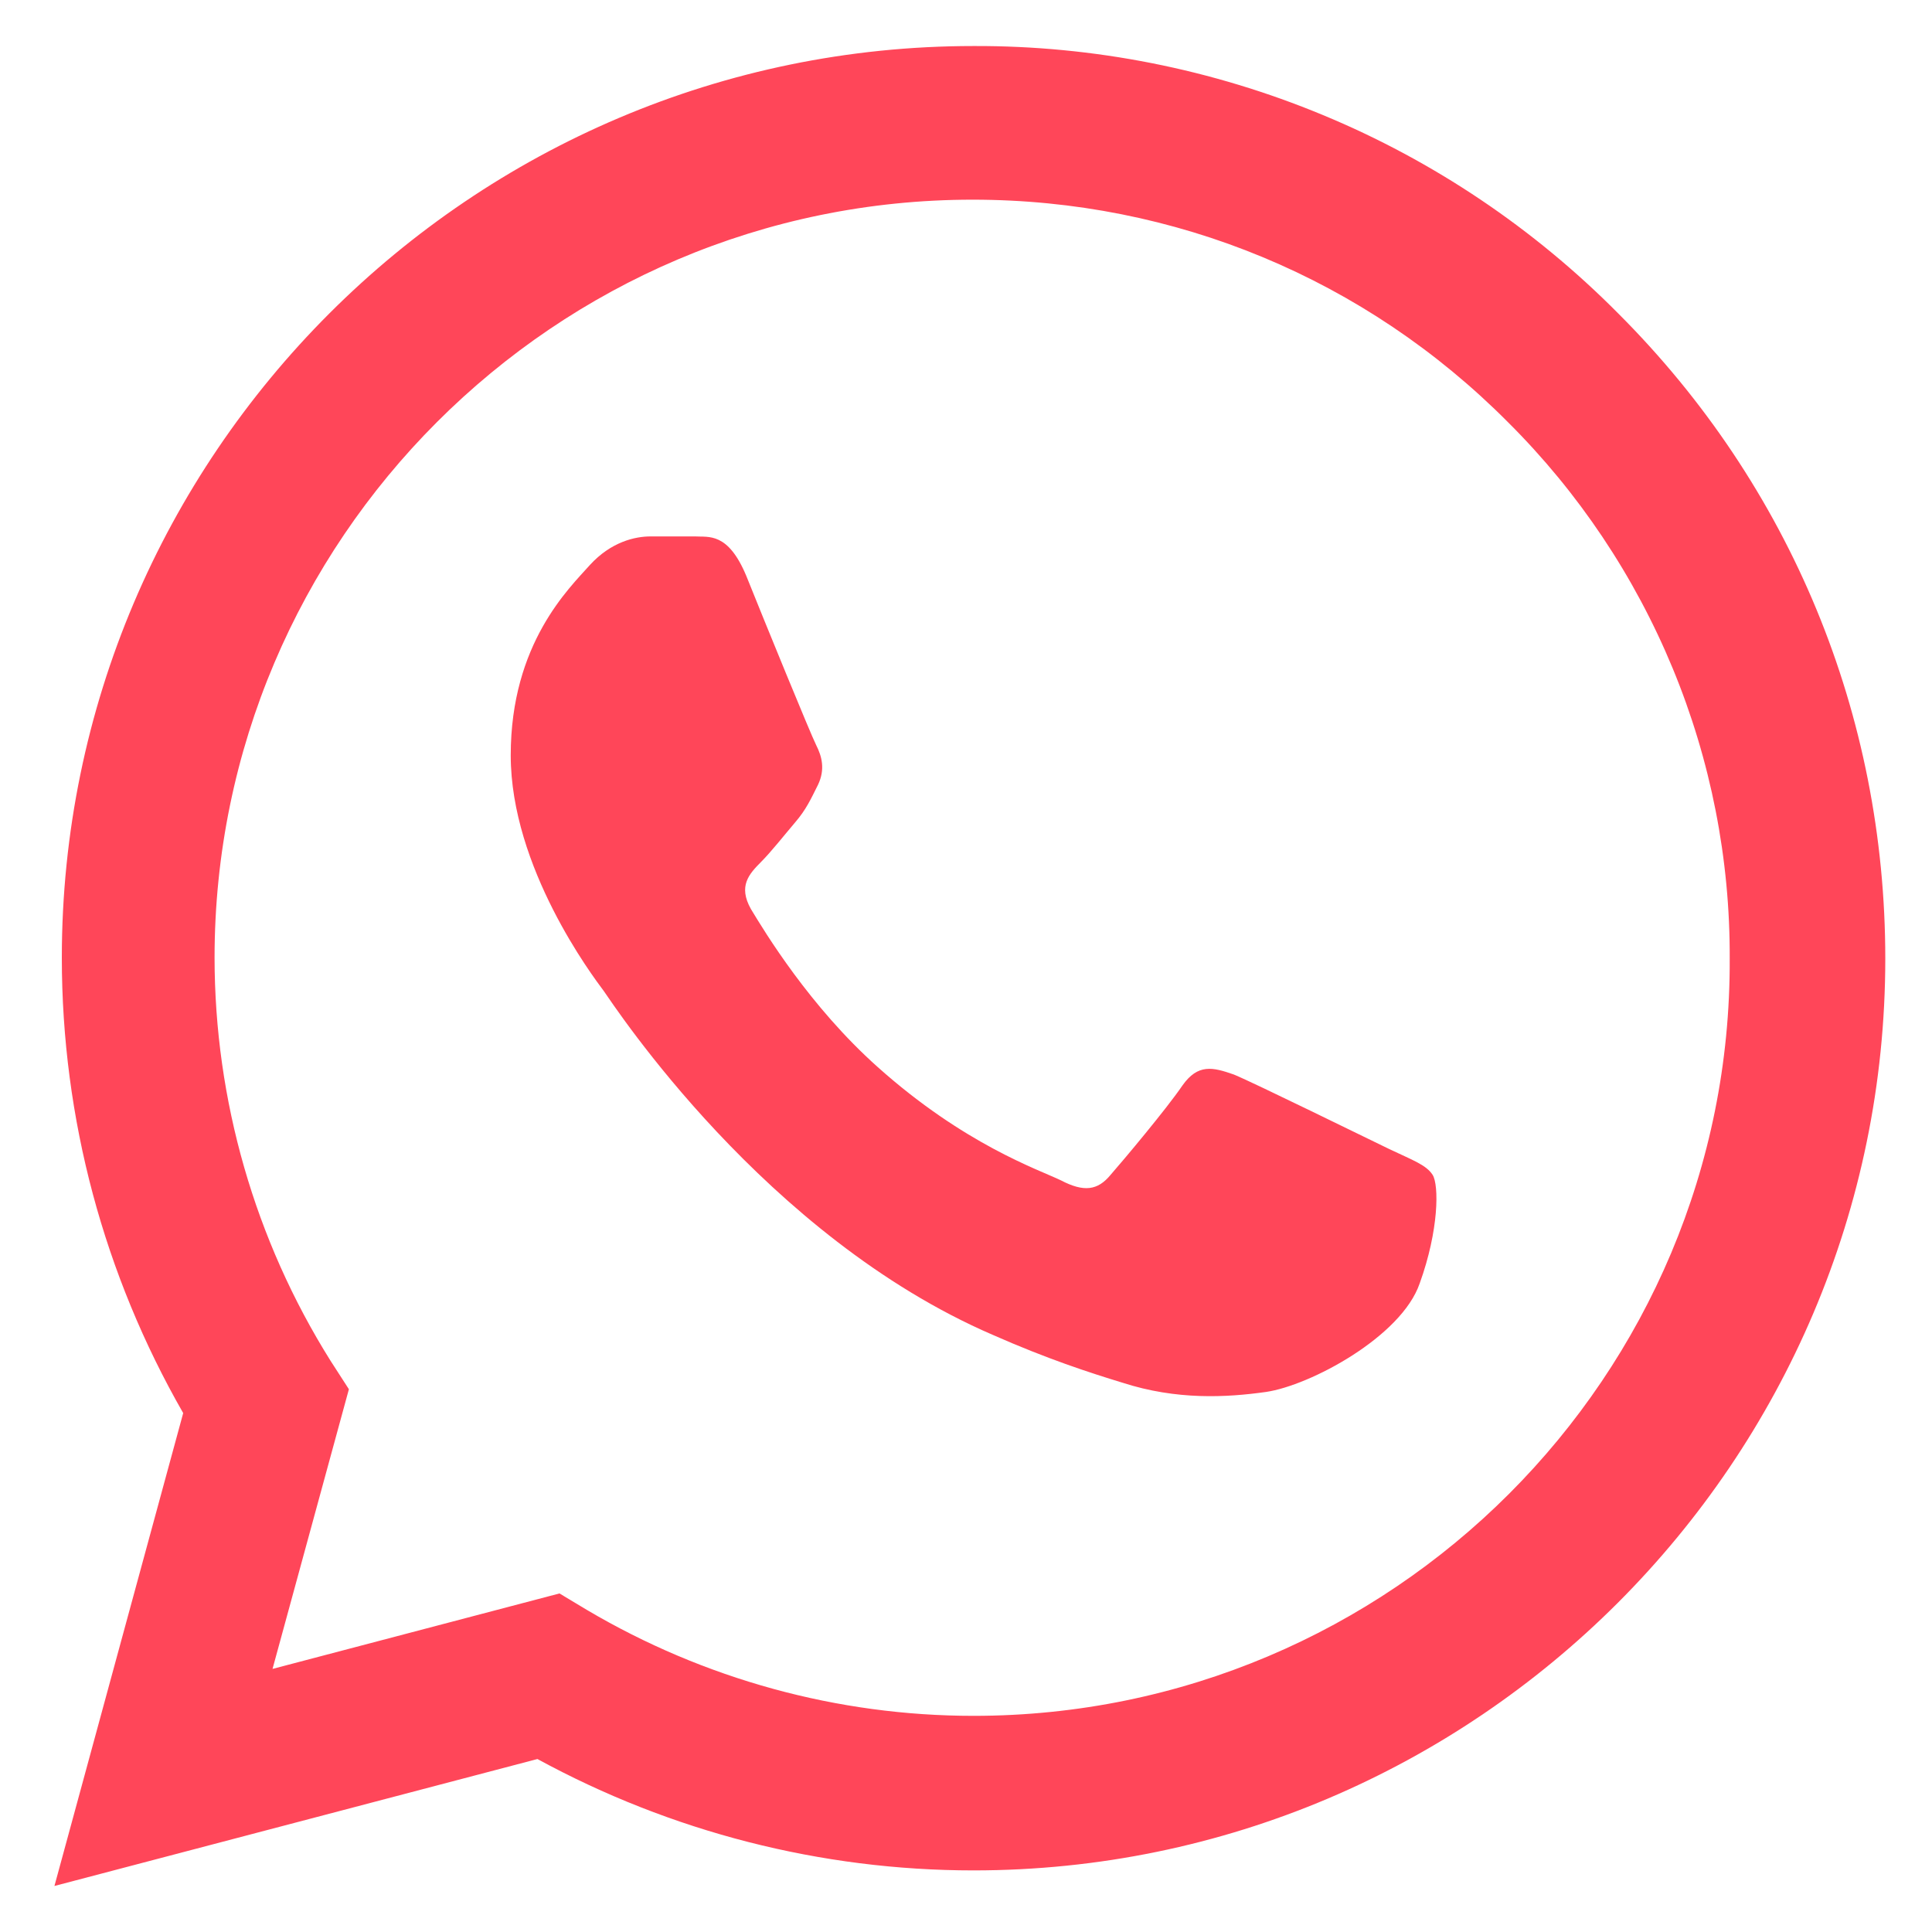 <?xml version="1.0" encoding="UTF-8"?> <svg xmlns="http://www.w3.org/2000/svg" viewBox="0 0 17.00 17.00" data-guides="{&quot;vertical&quot;:[],&quot;horizontal&quot;:[]}"><path fill="#ff4659" stroke="none" fill-opacity="1" stroke-width="1" stroke-opacity="1" alignment-baseline="baseline" baseline-shift="baseline" id="tSvgbde8ce61ae" title="Path 1" d="M14.241 2.76C13.499 2.011 12.615 1.416 11.64 1.012C10.666 0.608 9.621 0.401 8.566 0.405C4.146 0.405 0.544 4.007 0.544 8.427C0.544 9.844 0.916 11.22 1.612 12.434C1.235 13.821 0.857 15.208 0.479 16.595C1.896 16.223 3.312 15.851 4.729 15.478C5.903 16.118 7.222 16.458 8.566 16.458C12.986 16.458 16.589 12.855 16.589 8.435C16.589 6.29 15.755 4.274 14.241 2.76ZM8.566 15.098C7.368 15.098 6.194 14.774 5.166 14.167C5.085 14.118 5.004 14.07 4.923 14.021C4.082 14.242 3.24 14.464 2.398 14.685C2.622 13.864 2.846 13.044 3.07 12.224C3.016 12.14 2.962 12.057 2.908 11.973C2.242 10.91 1.889 9.681 1.888 8.427C1.888 4.752 4.883 1.757 8.558 1.757C10.339 1.757 12.015 2.453 13.27 3.716C13.891 4.334 14.383 5.07 14.718 5.88C15.053 6.69 15.224 7.559 15.22 8.435C15.237 12.111 12.242 15.098 8.566 15.098ZM12.225 10.111C12.023 10.014 11.035 9.528 10.857 9.455C10.671 9.39 10.541 9.358 10.404 9.552C10.266 9.755 9.886 10.208 9.772 10.338C9.659 10.475 9.538 10.492 9.335 10.386C9.133 10.289 8.485 10.07 7.724 9.39C7.125 8.856 6.729 8.2 6.607 7.998C6.494 7.796 6.591 7.691 6.696 7.585C6.785 7.496 6.899 7.351 6.996 7.237C7.093 7.124 7.133 7.035 7.198 6.905C7.263 6.768 7.231 6.654 7.182 6.557C7.133 6.46 6.729 5.472 6.567 5.068C6.405 4.679 6.235 4.728 6.113 4.72C5.984 4.72 5.854 4.72 5.725 4.72C5.587 4.72 5.377 4.768 5.191 4.971C5.012 5.173 4.494 5.659 4.494 6.646C4.494 7.634 5.215 8.589 5.312 8.719C5.409 8.856 6.729 10.88 8.736 11.746C9.214 11.957 9.586 12.078 9.878 12.167C10.355 12.321 10.792 12.297 11.14 12.248C11.529 12.191 12.331 11.762 12.492 11.293C12.662 10.823 12.662 10.427 12.606 10.338C12.549 10.249 12.428 10.208 12.225 10.111Z"></path><defs></defs></svg> 